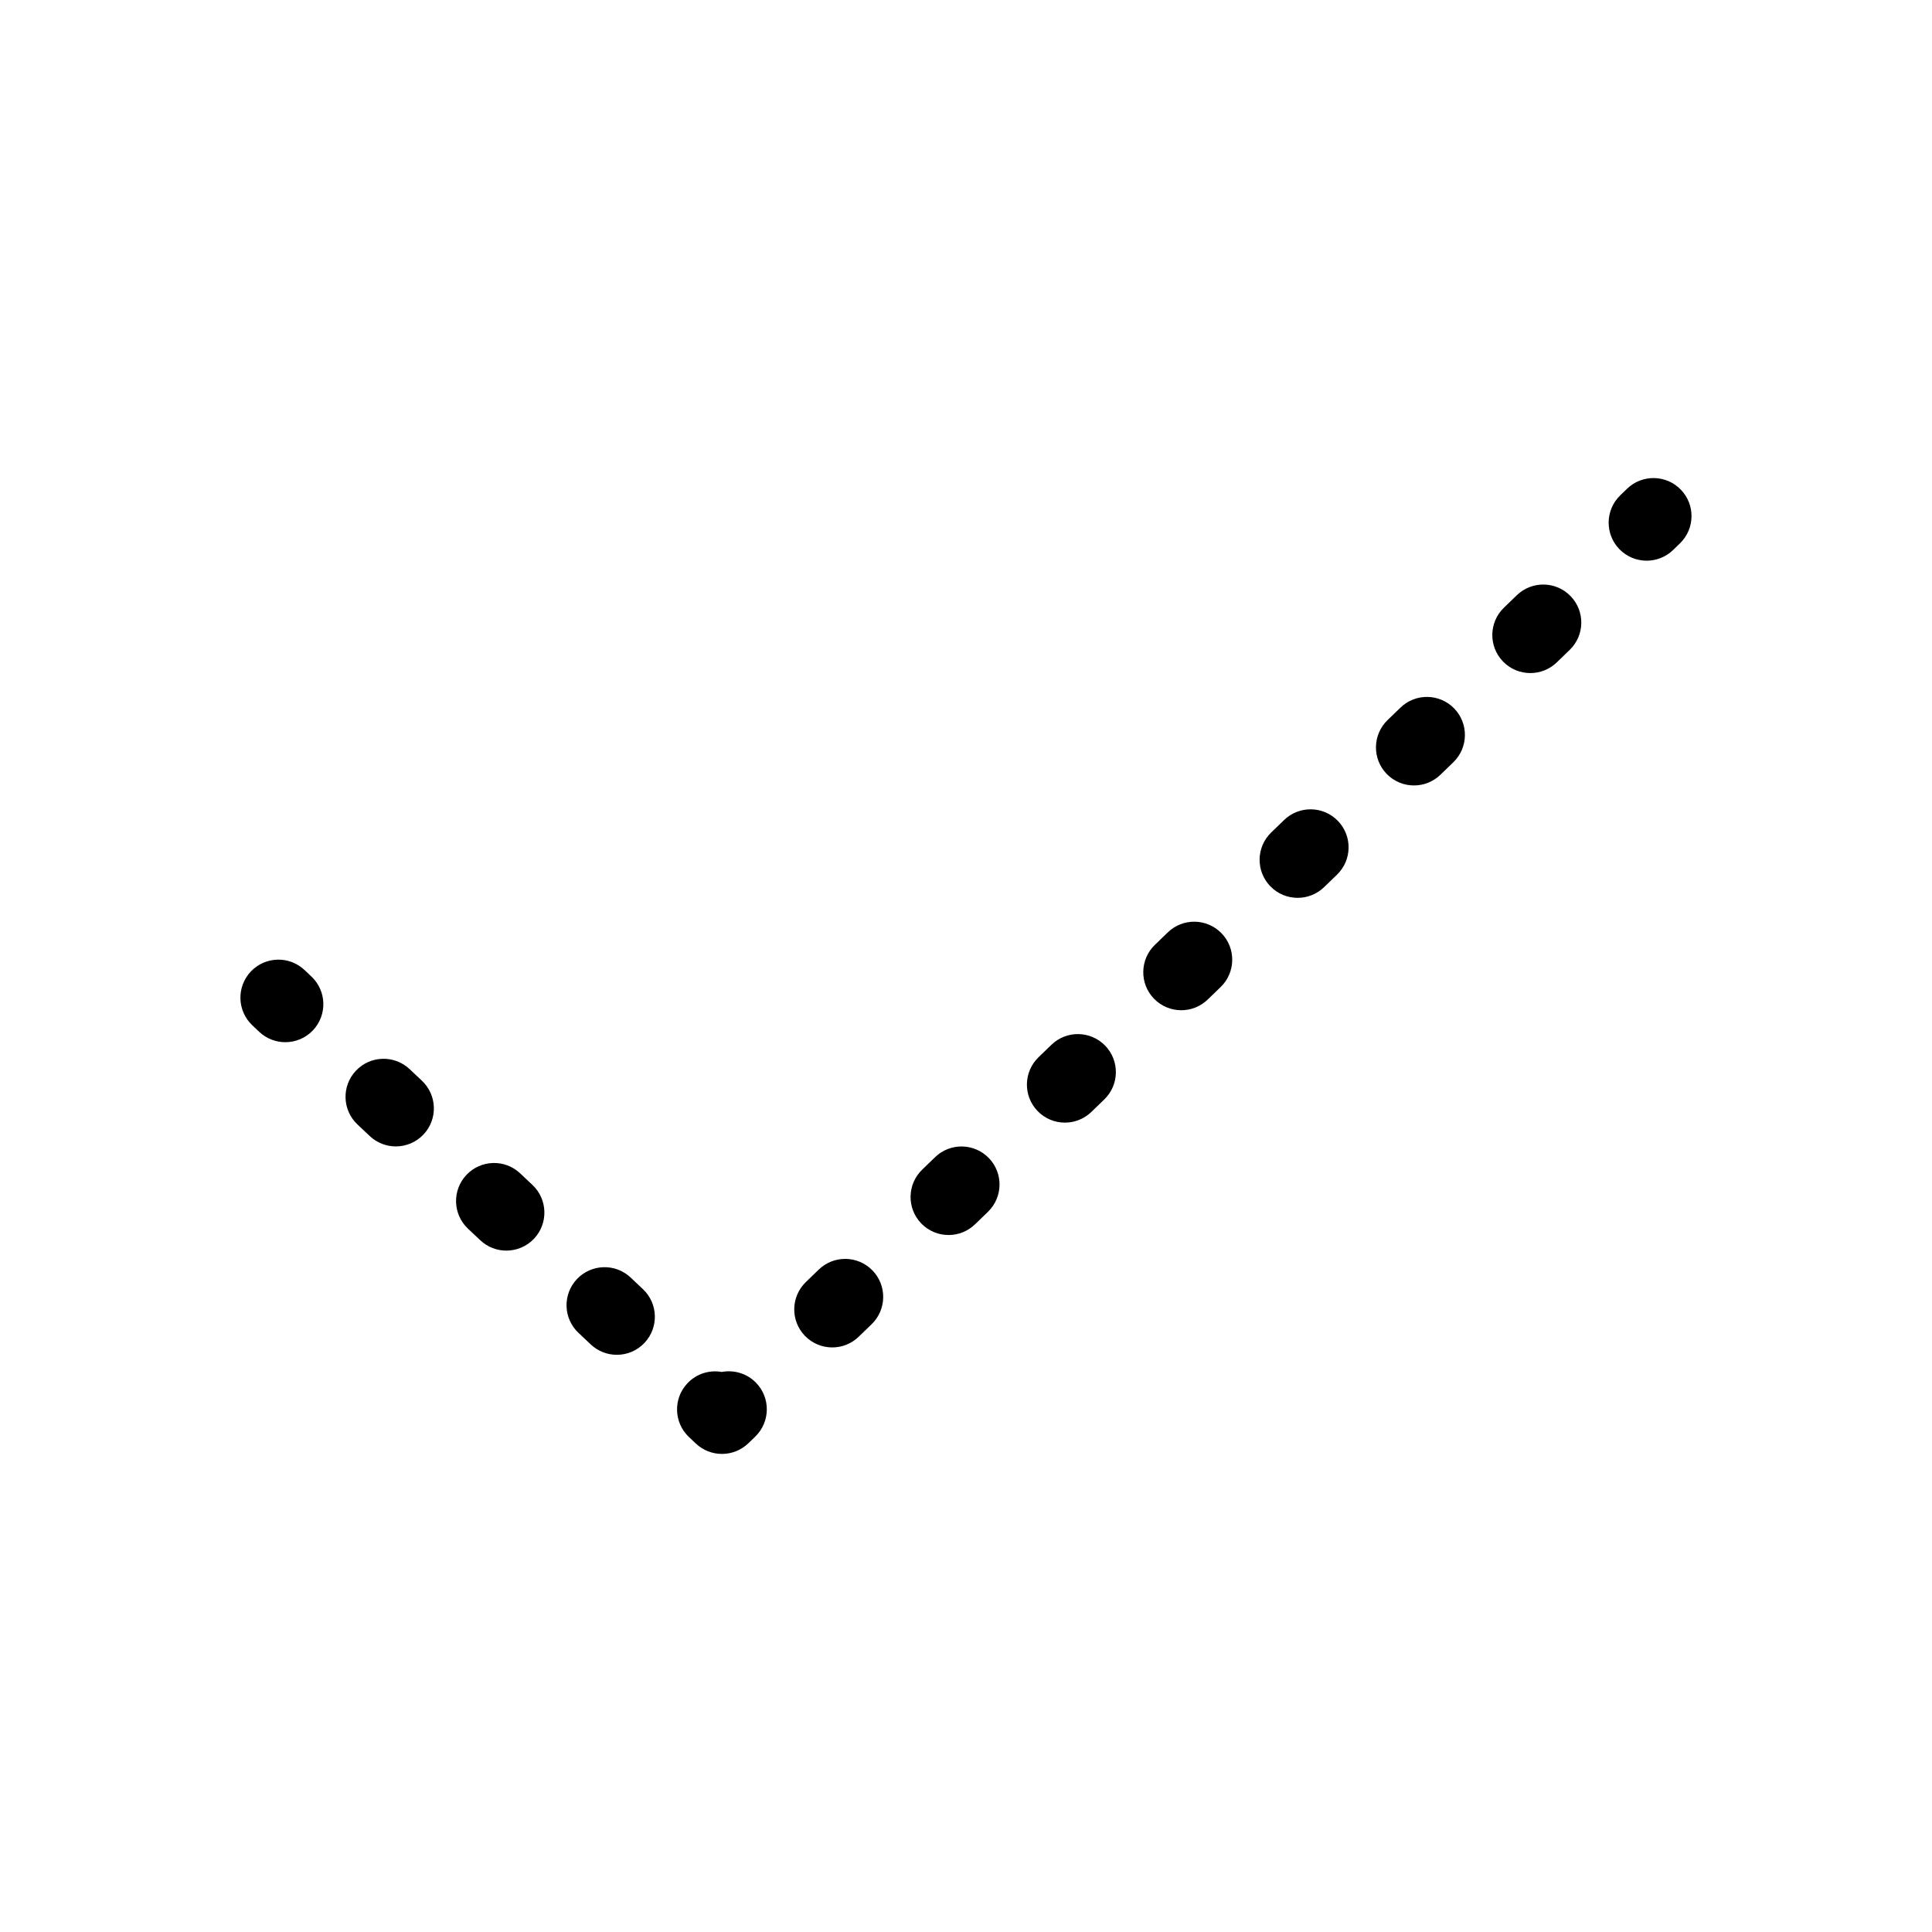 <?xml version="1.0" encoding="UTF-8"?>
<!-- Uploaded to: ICON Repo, www.svgrepo.com, Generator: ICON Repo Mixer Tools -->
<svg fill="#000000" width="800px" height="800px" version="1.1" viewBox="144 144 512 512" xmlns="http://www.w3.org/2000/svg">
 <path d="m224.71 401.07c-4.047-3.82-10.418-3.648-14.246 0.402-3.82 4.047-3.641 10.422 0.402 14.242l1.828 1.727c1.949 1.84 4.438 2.75 6.922 2.75 2.672 0 5.344-1.059 7.324-3.152 3.82-4.047 3.641-10.422-0.402-14.242zm57.137 53.879c-4.039-3.812-10.418-3.637-14.242 0.418-3.82 4.051-3.633 10.422 0.418 14.246l3.254 3.066c1.945 1.832 4.43 2.746 6.914 2.746 2.676 0 5.352-1.059 7.332-3.16 3.82-4.051 3.633-10.422-0.418-14.246zm29.273 27.609c-4.039-3.812-10.422-3.629-14.242 0.43-3.812 4.051-3.629 10.43 0.43 14.242l3.254 3.066c1.945 1.832 4.43 2.742 6.906 2.742 2.676 0 5.356-1.062 7.336-3.168 3.812-4.051 3.629-10.43-0.43-14.242zm-58.562-55.223c-4.039-3.809-10.418-3.637-14.242 0.418-3.82 4.051-3.633 10.422 0.418 14.246l3.254 3.066c1.945 1.832 4.43 2.746 6.914 2.746 2.676 0 5.352-1.059 7.332-3.16 3.82-4.051 3.633-10.422-0.418-14.246zm82.711 80.246c-3.234-0.574-6.672 0.438-9.094 3.004-3.82 4.047-3.641 10.422 0.402 14.242l1.828 1.727c1.945 1.832 4.434 2.75 6.922 2.75 2.523 0 5.047-0.945 7.004-2.832l1.809-1.75c4-3.871 4.109-10.246 0.246-14.246-2.441-2.531-5.891-3.492-9.117-2.894zm25.711-27.129-3.426 3.309c-4 3.871-4.109 10.246-0.246 14.246 1.98 2.047 4.609 3.074 7.246 3.074 2.523 0 5.047-0.941 7.004-2.832l3.426-3.309c4-3.871 4.109-10.246 0.246-14.246-3.879-4.008-10.262-4.109-14.25-0.242zm154.16-148.93-3.426 3.309c-4 3.871-4.109 10.246-0.246 14.246 1.98 2.047 4.609 3.074 7.246 3.074 2.523 0 5.047-0.941 7.004-2.832l3.426-3.309c4-3.871 4.109-10.246 0.246-14.246-3.871-4.008-10.258-4.109-14.25-0.242zm30.832-29.781-3.426 3.309c-4 3.871-4.106 10.246-0.238 14.246 1.98 2.047 4.606 3.074 7.246 3.074 2.523 0 5.047-0.941 7.008-2.832l3.426-3.309c4-3.871 4.106-10.246 0.238-14.246-3.883-4.008-10.25-4.106-14.254-0.242zm-61.668 59.566-3.426 3.309c-4 3.871-4.106 10.246-0.238 14.246 1.98 2.047 4.606 3.074 7.246 3.074 2.523 0 5.047-0.941 7.008-2.832l3.426-3.309c4-3.871 4.106-10.246 0.238-14.246-3.875-4.004-10.254-4.109-14.254-0.242zm-61.664 59.57-3.426 3.309c-4 3.871-4.109 10.246-0.246 14.246 1.98 2.047 4.609 3.074 7.246 3.074 2.523 0 5.047-0.941 7.004-2.832l3.426-3.309c4-3.871 4.109-10.246 0.246-14.246-3.871-4.008-10.258-4.109-14.25-0.242zm-30.832 29.785-3.426 3.309c-4 3.871-4.109 10.246-0.246 14.246 1.98 2.047 4.609 3.074 7.246 3.074 2.523 0 5.047-0.941 7.004-2.832l3.426-3.309c4-3.871 4.109-10.246 0.246-14.246-3.875-4.008-10.258-4.113-14.25-0.242zm61.668-59.57-3.426 3.309c-4 3.871-4.109 10.246-0.246 14.246 1.98 2.047 4.609 3.074 7.246 3.074 2.523 0 5.047-0.941 7.004-2.832l3.426-3.309c4-3.871 4.109-10.246 0.246-14.246-3.879-4.004-10.258-4.113-14.25-0.242zm135.96-117.33c-3.863-4-10.238-4.109-14.246-0.246l-1.809 1.75c-4 3.871-4.109 10.246-0.246 14.246 1.98 2.047 4.609 3.074 7.246 3.074 2.519 0 5.043-0.941 7.004-2.832l1.809-1.75c4.004-3.867 4.113-10.242 0.242-14.242z"/>
</svg>